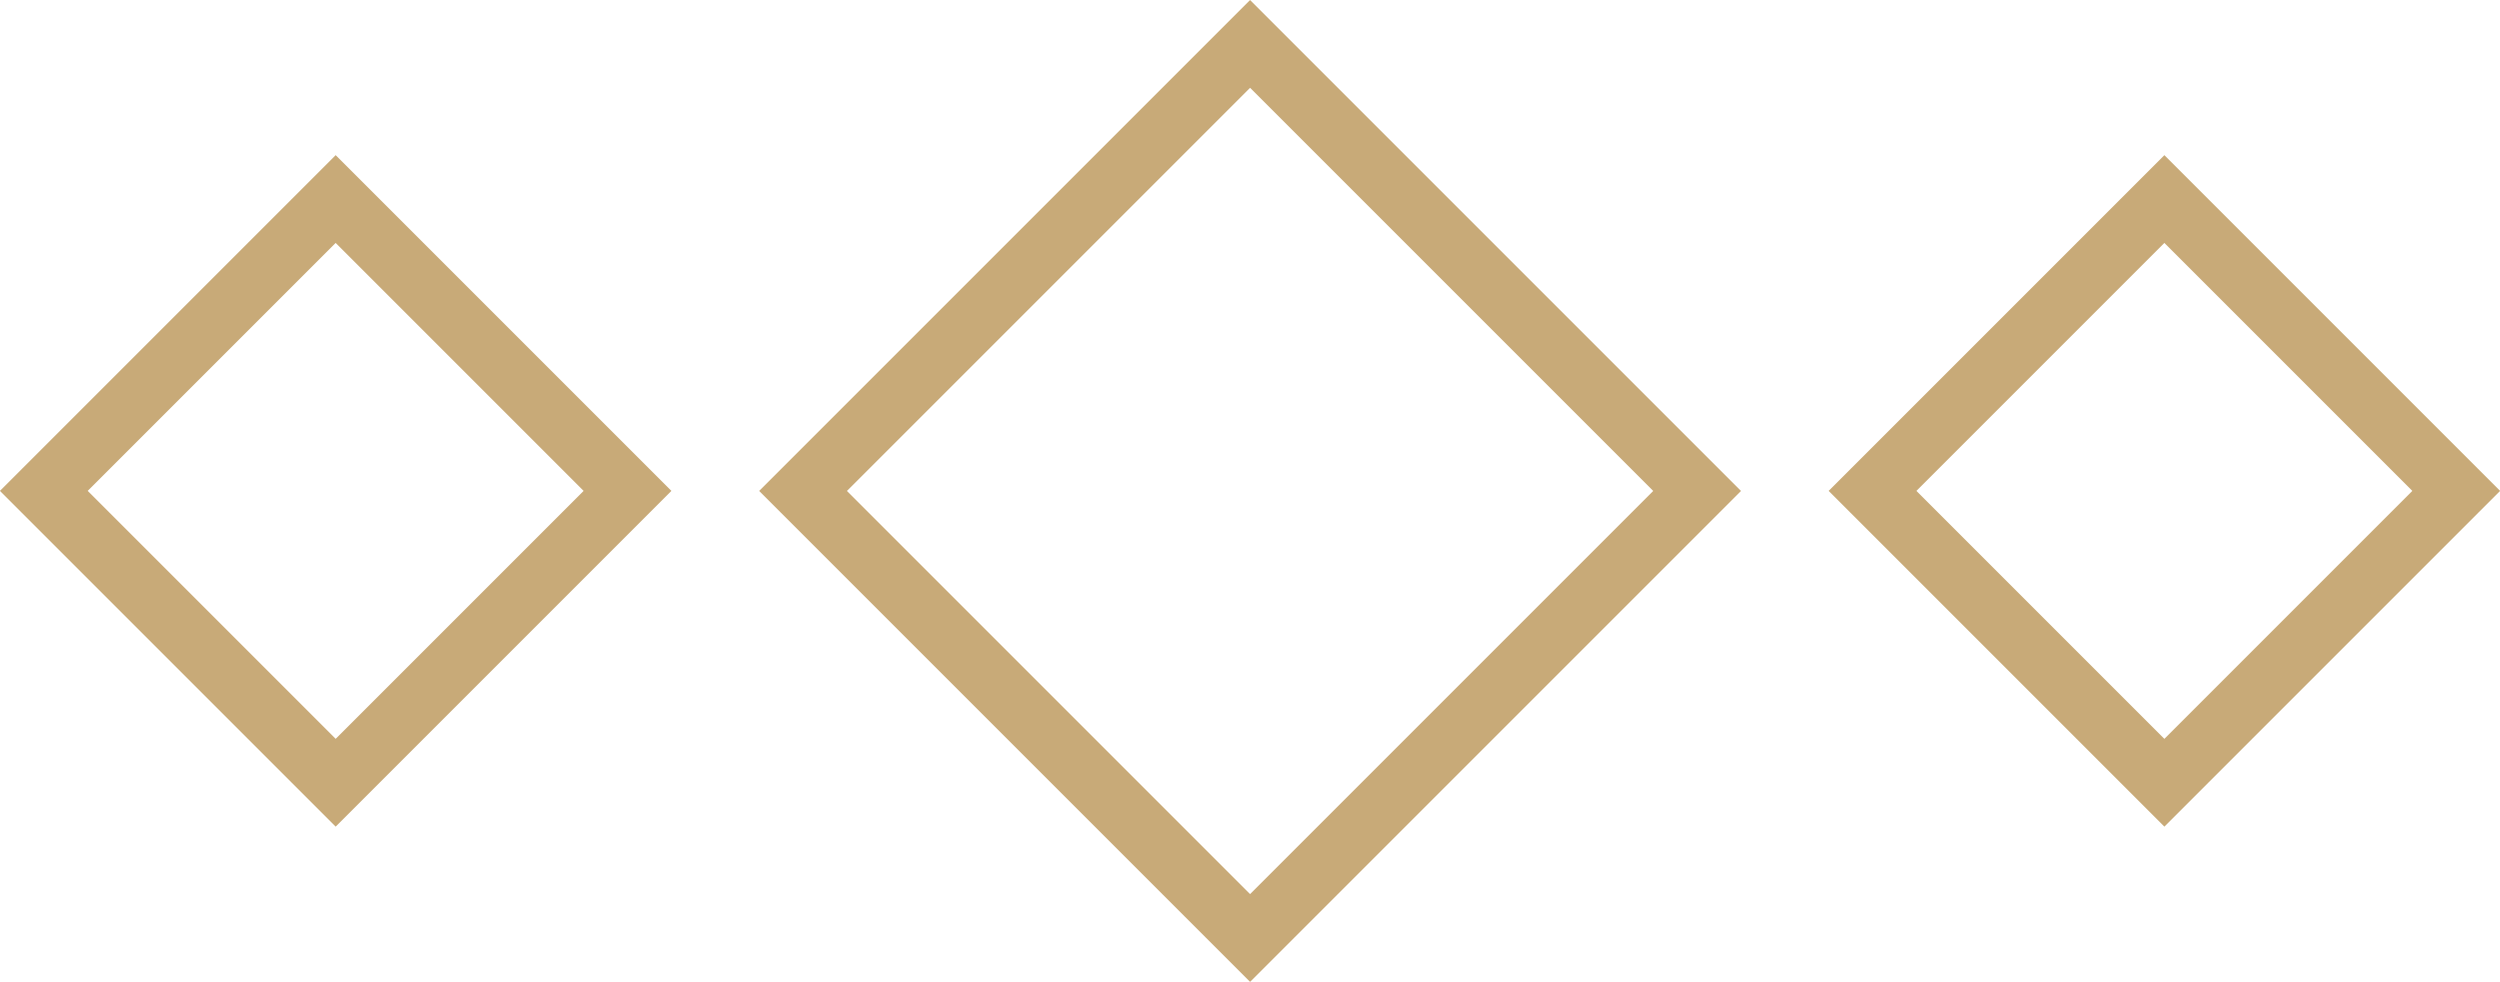 <svg xmlns="http://www.w3.org/2000/svg" id="Layer_2" data-name="Layer 2" viewBox="0 0 201.4 79.09"><defs><style>      .cls-1 {        fill: none;        stroke: #c8aa78;        stroke-miterlimit: 10;        stroke-width: 5px;      }    </style></defs><g id="Layer_1-2" data-name="Layer 1"><g><rect class="cls-1" x="10.42" y="22.92" width="33.25" height="33.25" transform="translate(35.88 -7.54) rotate(45)"></rect><rect class="cls-1" x="157.74" y="22.92" width="33.25" height="33.25" transform="translate(79.03 -111.71) rotate(45)"></rect><rect class="cls-1" x="75.24" y="14.08" width="50.93" height="50.93" transform="translate(57.46 -59.62) rotate(45)"></rect></g></g></svg>
